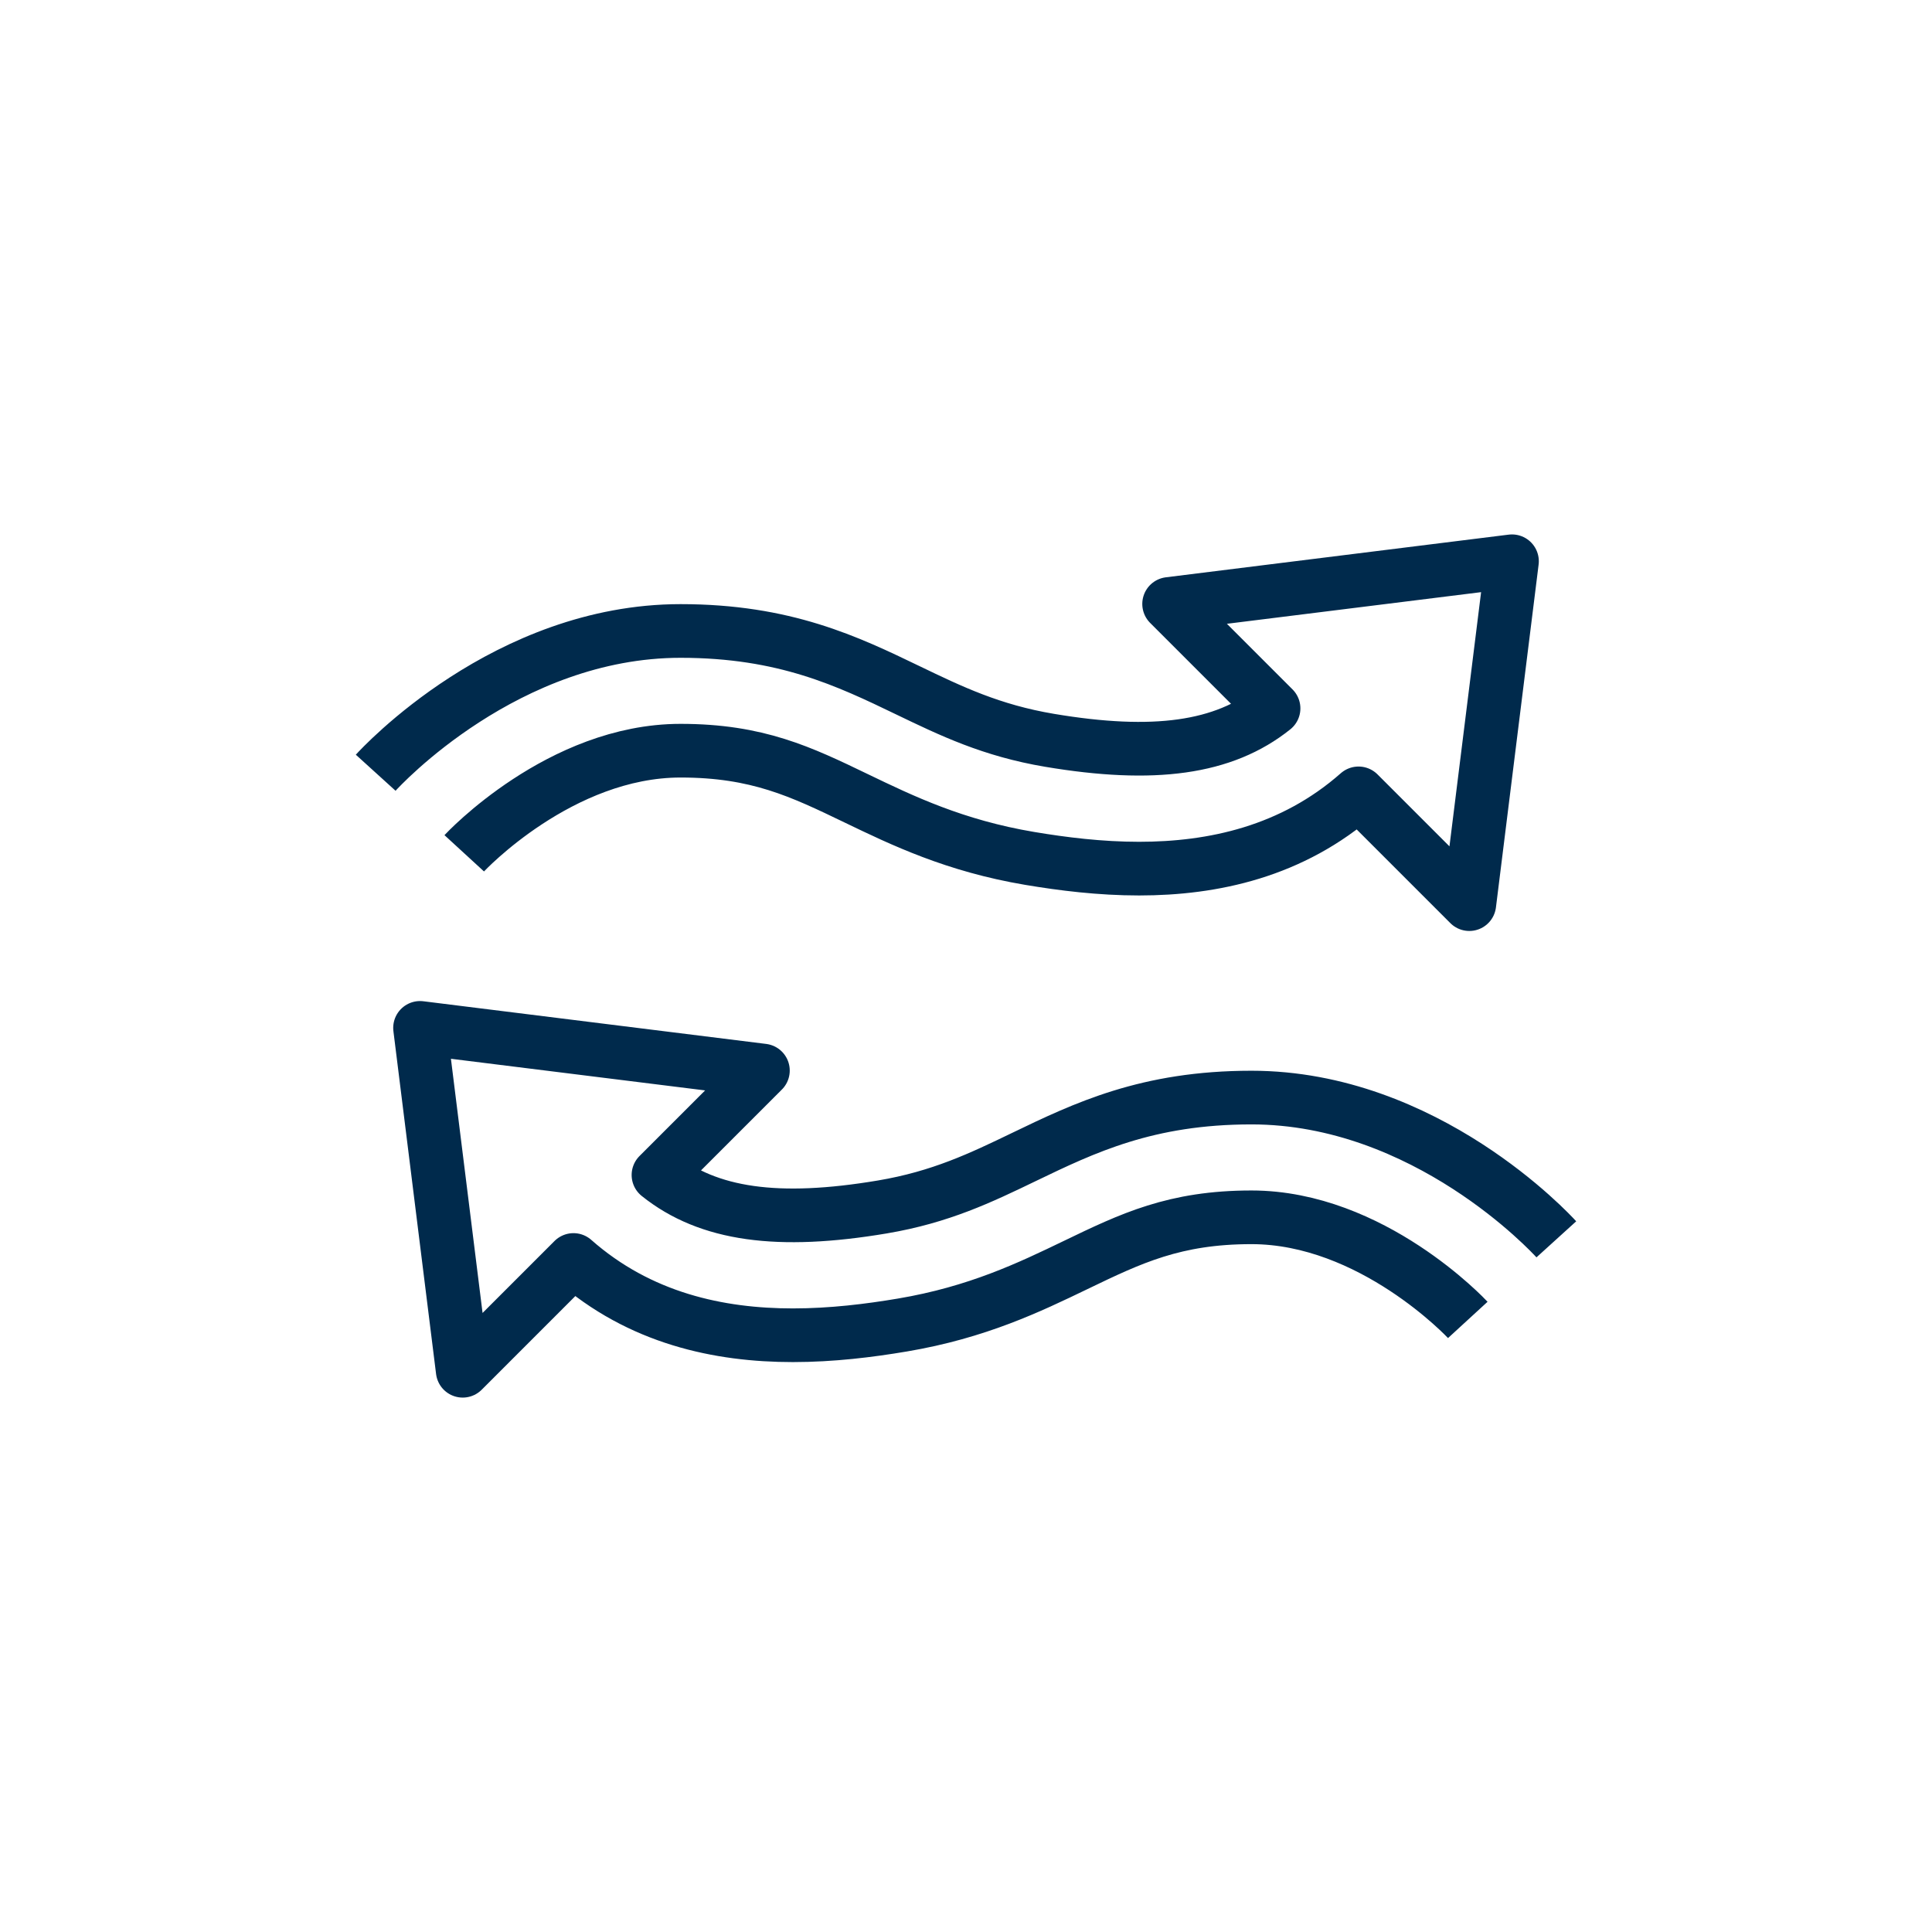 <?xml version="1.0" encoding="UTF-8"?><svg id="_イヤー_2" xmlns="http://www.w3.org/2000/svg" width="90" height="90" viewBox="0 0 90 90"><g id="layout"><g><path d="M21.626,39.75c.044-.048,4.465-4.78,10.078-4.78,3.579,0,5.61,.979,8.183,2.219,2.15,1.036,4.587,2.211,8.08,2.799,1.536,.258,3.279,.476,5.097,.476,3.432,0,7.13-.779,10.222-3.506l5.16,5.16,1.988-15.972-15.972,1.988,4.865,4.865c-2.324,1.862-5.58,2.304-10.433,1.488-2.712-.456-4.592-1.363-6.584-2.322-2.828-1.363-5.752-2.772-10.605-2.772-8.121,0-13.959,6.334-14.204,6.604" style="fill:none; stroke:#002a4c; stroke-linejoin:round; stroke-width:2.5px;"/><path d="M72.5,57.733c-.245-.27-6.084-6.604-14.204-6.604-4.853,0-7.777,1.409-10.605,2.772-1.991,.96-3.872,1.866-6.584,2.323-4.854,.817-8.11,.375-10.433-1.488l4.865-4.865-15.972-1.988,1.988,15.972,5.16-5.16c3.092,2.728,6.79,3.506,10.222,3.506,1.817,0,3.56-.217,5.097-.476,3.493-.588,5.93-1.763,8.08-2.799,2.572-1.24,4.605-2.219,8.183-2.219,5.613,0,10.034,4.732,10.078,4.78" style="fill:none; stroke:#002a4c; stroke-linejoin:round; stroke-width:2.5px;"/></g><rect width="90" height="90" style="fill:none;"/></g></svg>